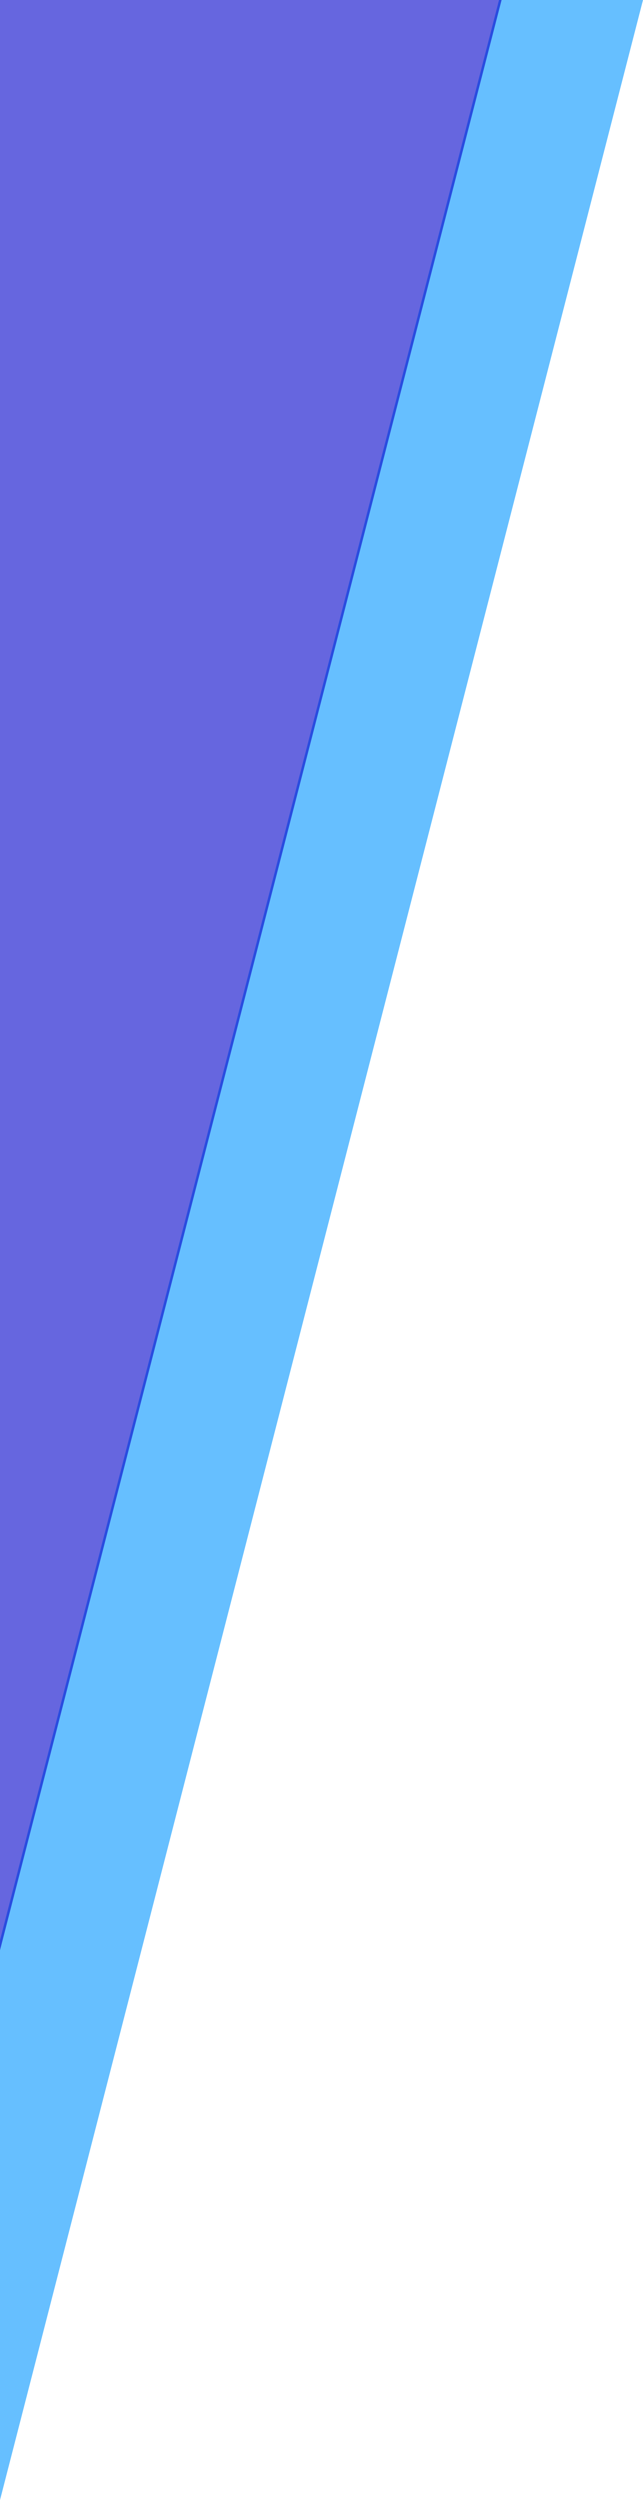 <svg xmlns="http://www.w3.org/2000/svg" width="100" height="388.215" viewBox="0 0 100 388.215">
    <g data-name="Group 455">
        <path data-name="Path 242" d="M77.614 80 .005 381.288v86.927L100.005 80z" transform="translate(-.005 -80)" style="opacity:.6;fill:#0095ff"/>
        <path data-name="Path 243" d="M.005 80v302.842L78.014 80z" transform="translate(-.005 -80)" style="fill:#0000c9;opacity:.6"/>
    </g>
</svg>
